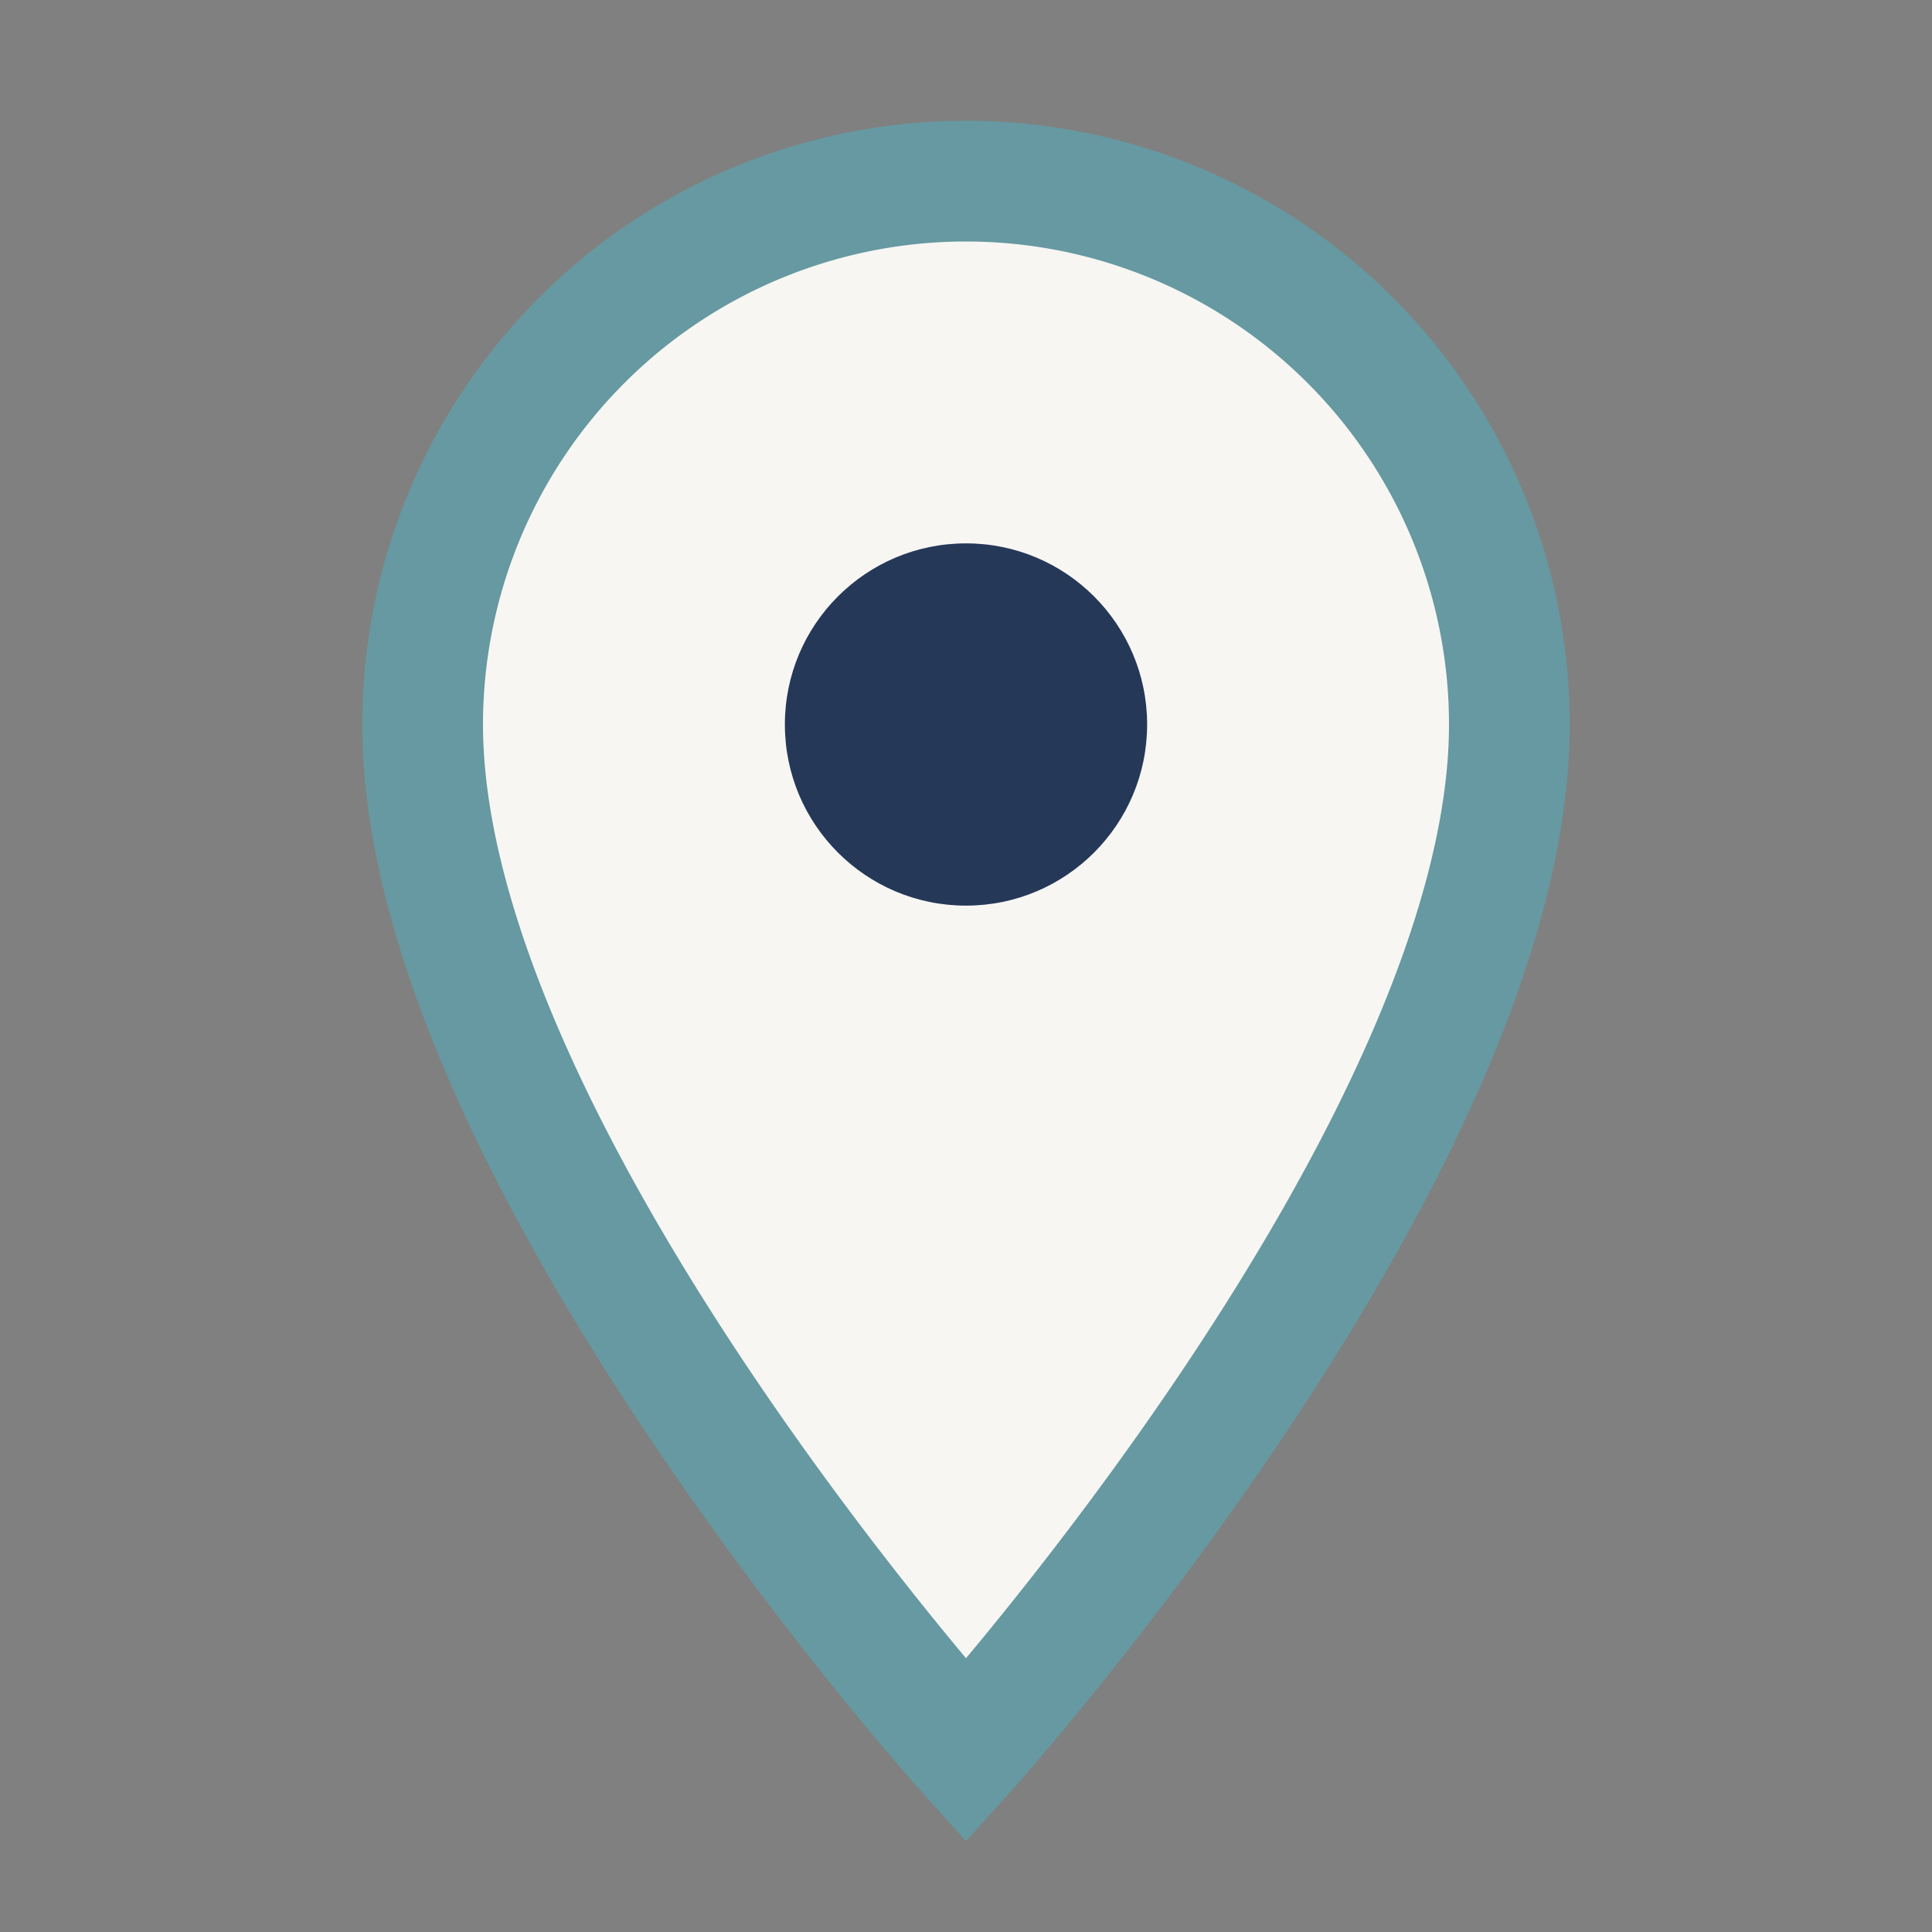 <?xml version="1.0" encoding="UTF-8"?>
<svg xmlns="http://www.w3.org/2000/svg" width="32" height="32" viewBox="0 0 32 32"><rect x="0" y="0" width="32" height="32" fill="#808080" stroke="none"/><path d="M16 29s9-10 9-17a9 9 0 1 0-18 0c0 7 9 17 9 17z" fill="#F7F6F3" stroke="#6699A1" stroke-width="2"/><circle cx="16" cy="12" r="3" fill="#253858"/></svg>